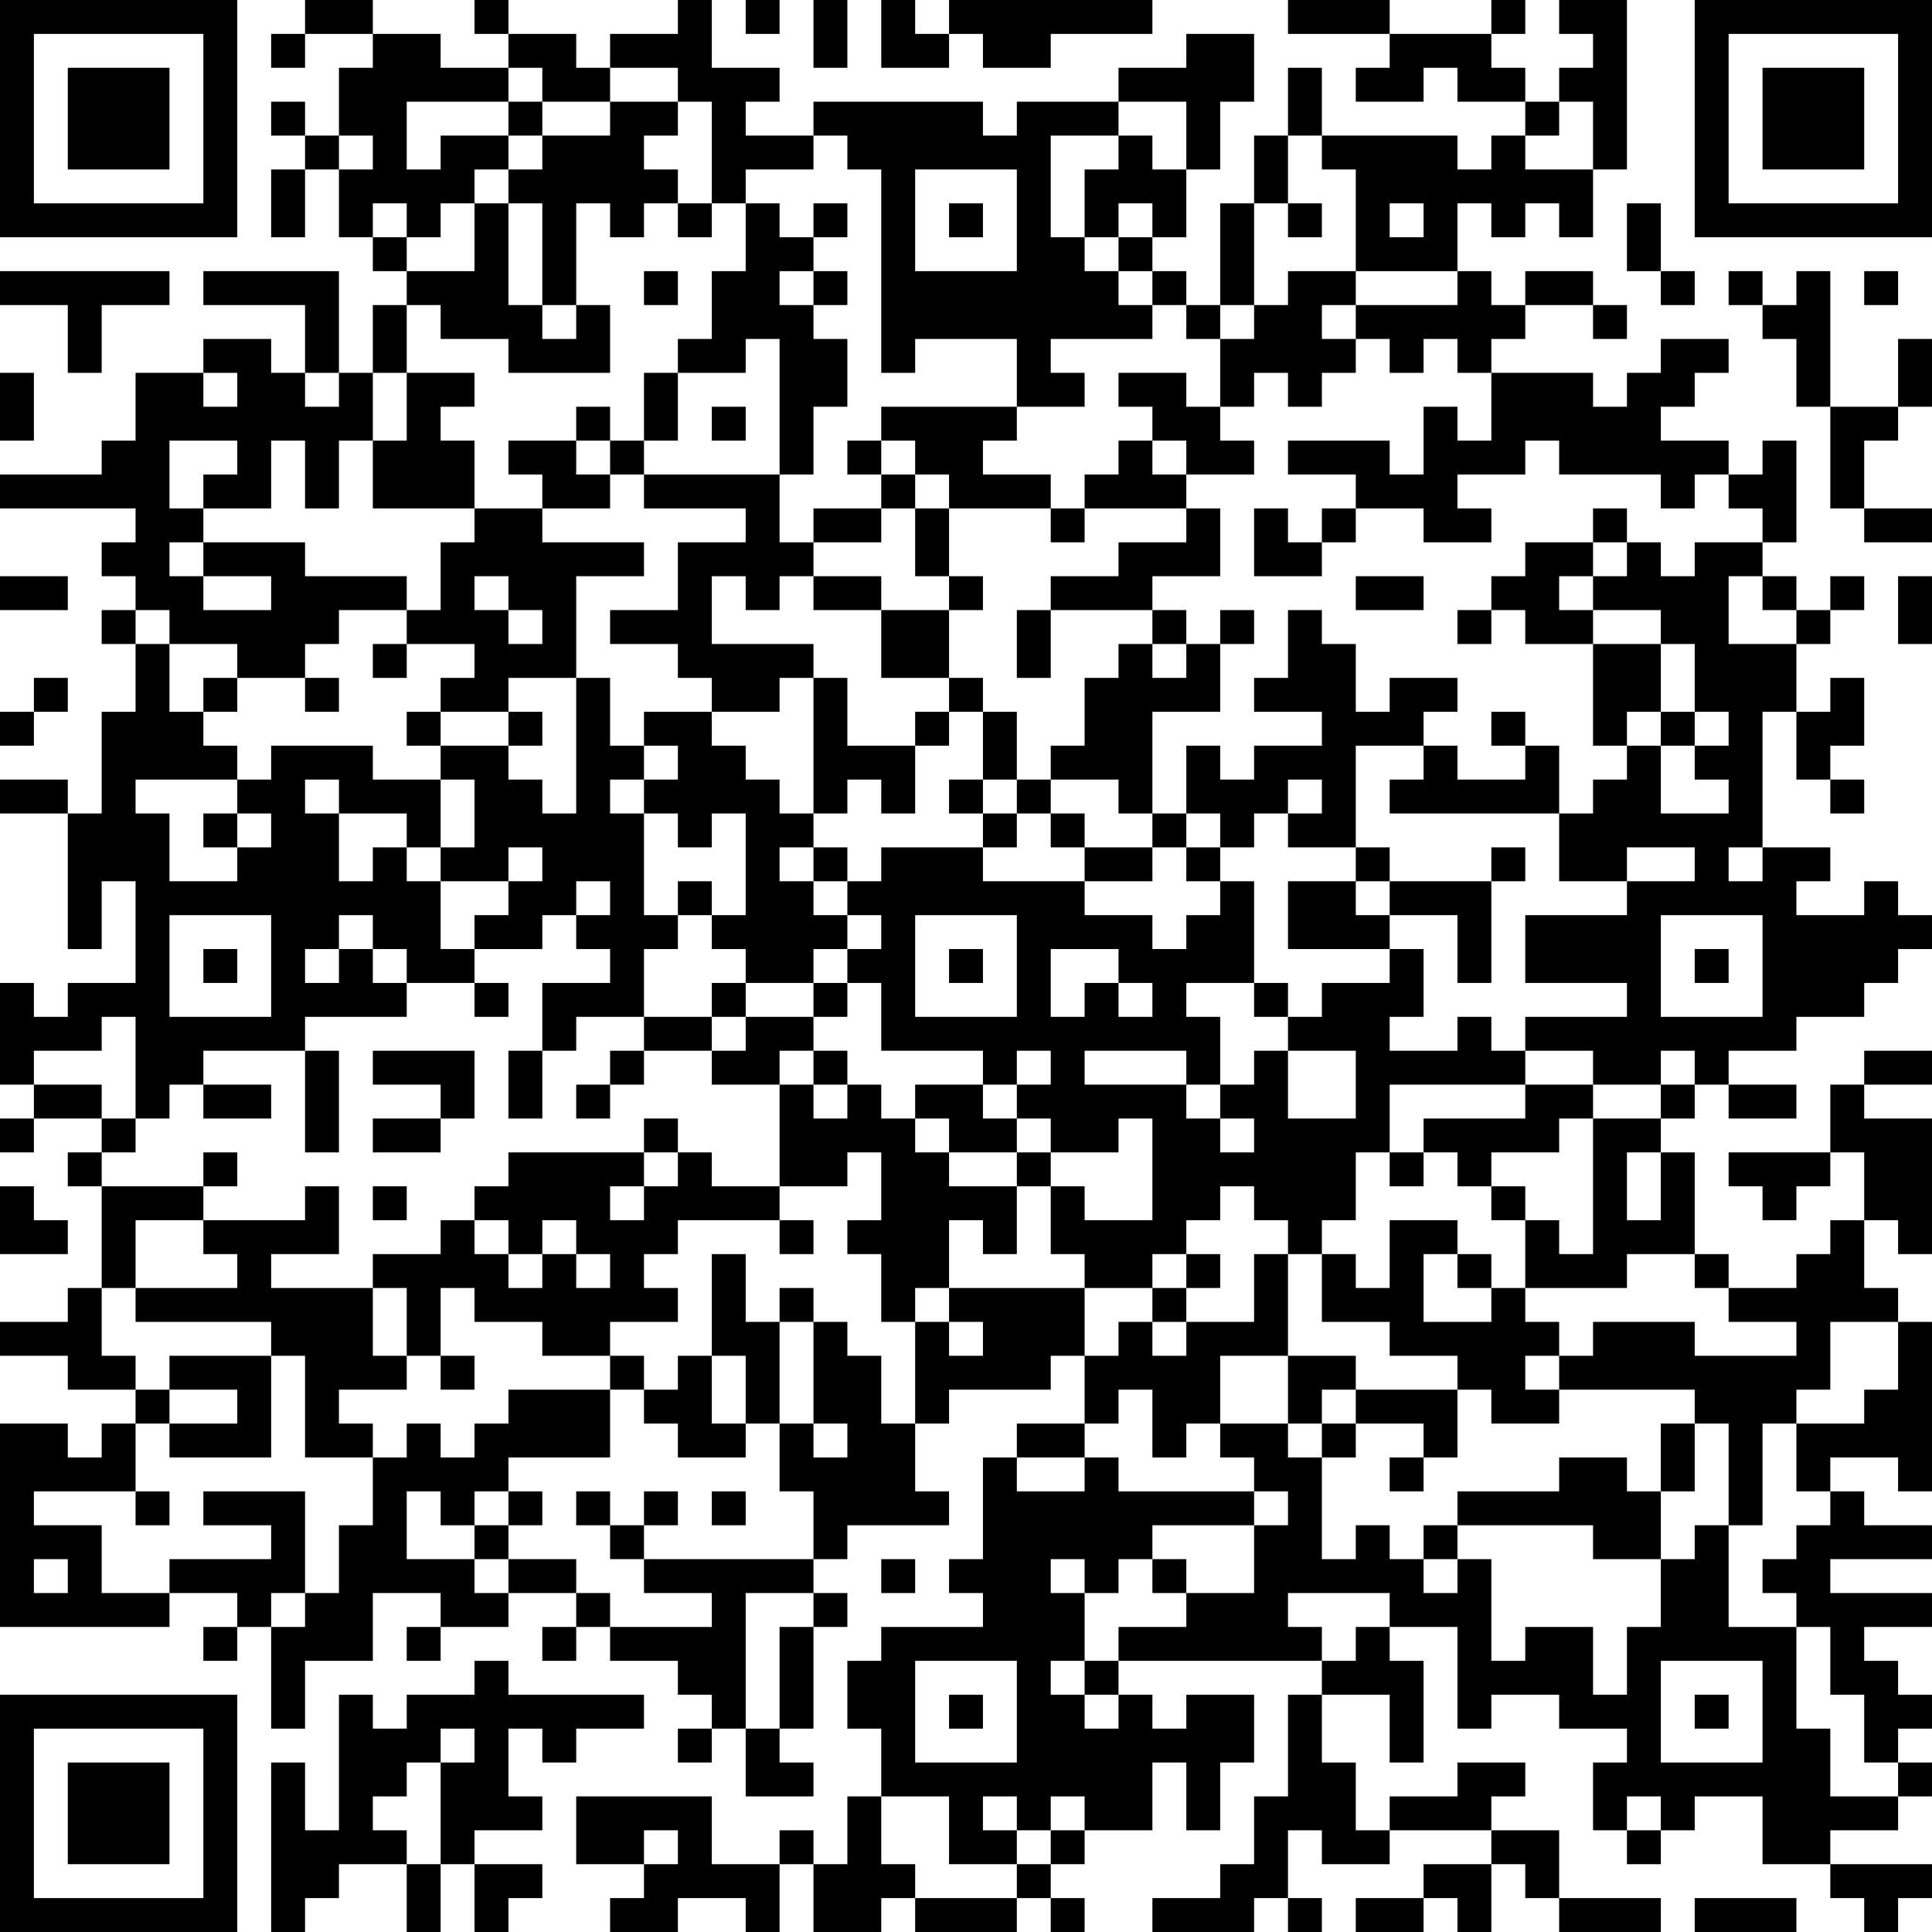 <?xml version="1.0" encoding="UTF-8"?>
<svg xmlns="http://www.w3.org/2000/svg" version="1.1" width="160" height="160" viewBox="0 0 160 160"><rect x="0" y="0" width="160" height="160" fill="#ffffff"/><g transform="scale(2.807)"><g transform="translate(0,0)"><path fill-rule="evenodd" d="M9 0L9 1L8 1L8 2L9 2L9 1L11 1L11 2L10 2L10 4L9 4L9 3L8 3L8 4L9 4L9 5L8 5L8 7L9 7L9 5L10 5L10 7L11 7L11 8L12 8L12 9L11 9L11 11L10 11L10 8L6 8L6 9L9 9L9 11L8 11L8 10L6 10L6 11L4 11L4 13L3 13L3 14L0 14L0 15L4 15L4 16L3 16L3 17L4 17L4 18L3 18L3 19L4 19L4 21L3 21L3 24L2 24L2 23L0 23L0 24L2 24L2 28L3 28L3 26L4 26L4 29L2 29L2 30L1 30L1 29L0 29L0 32L1 32L1 33L0 33L0 34L1 34L1 33L3 33L3 34L2 34L2 35L3 35L3 38L2 38L2 39L0 39L0 40L2 40L2 41L4 41L4 42L3 42L3 43L2 43L2 42L0 42L0 48L5 48L5 47L7 47L7 48L6 48L6 49L7 49L7 48L8 48L8 51L9 51L9 49L11 49L11 47L13 47L13 48L12 48L12 49L13 49L13 48L15 48L15 47L17 47L17 48L16 48L16 49L17 49L17 48L18 48L18 49L20 49L20 50L21 50L21 51L20 51L20 52L21 52L21 51L22 51L22 53L24 53L24 52L23 52L23 51L24 51L24 48L25 48L25 47L24 47L24 46L25 46L25 45L28 45L28 44L27 44L27 42L28 42L28 41L31 41L31 40L32 40L32 42L30 42L30 43L29 43L29 46L28 46L28 47L29 47L29 48L26 48L26 49L25 49L25 51L26 51L26 53L25 53L25 55L24 55L24 54L23 54L23 55L21 55L21 53L17 53L17 55L19 55L19 56L18 56L18 57L20 57L20 56L22 56L22 57L23 57L23 55L24 55L24 57L26 57L26 56L27 56L27 57L30 57L30 56L31 56L31 57L32 57L32 56L31 56L31 55L32 55L32 54L34 54L34 52L35 52L35 54L36 54L36 52L37 52L37 50L35 50L35 51L34 51L34 50L33 50L33 49L39 49L39 50L38 50L38 53L37 53L37 55L36 55L36 56L34 56L34 57L37 57L37 56L38 56L38 57L39 57L39 56L38 56L38 54L39 54L39 55L41 55L41 54L44 54L44 55L42 55L42 56L40 56L40 57L42 57L42 56L43 56L43 57L44 57L44 55L45 55L45 56L46 56L46 57L49 57L49 56L46 56L46 54L44 54L44 53L45 53L45 52L43 52L43 53L41 53L41 54L40 54L40 52L39 52L39 50L41 50L41 52L42 52L42 49L41 49L41 48L43 48L43 51L44 51L44 50L46 50L46 51L48 51L48 52L47 52L47 54L48 54L48 55L49 55L49 54L50 54L50 53L52 53L52 55L54 55L54 56L55 56L55 57L56 57L56 56L57 56L57 55L54 55L54 54L56 54L56 53L57 53L57 52L56 52L56 51L57 51L57 50L56 50L56 49L55 49L55 48L57 48L57 47L54 47L54 46L57 46L57 45L55 45L55 44L54 44L54 43L56 43L56 44L57 44L57 39L56 39L56 38L55 38L55 36L56 36L56 37L57 37L57 33L55 33L55 32L57 32L57 31L55 31L55 32L54 32L54 34L51 34L51 35L52 35L52 36L53 36L53 35L54 35L54 34L55 34L55 36L54 36L54 37L53 37L53 38L51 38L51 37L50 37L50 34L49 34L49 33L50 33L50 32L51 32L51 33L53 33L53 32L51 32L51 31L53 31L53 30L55 30L55 29L56 29L56 28L57 28L57 27L56 27L56 26L55 26L55 27L53 27L53 26L54 26L54 25L52 25L52 21L53 21L53 23L54 23L54 24L55 24L55 23L54 23L54 22L55 22L55 20L54 20L54 21L53 21L53 19L54 19L54 18L55 18L55 17L54 17L54 18L53 18L53 17L52 17L52 16L53 16L53 13L52 13L52 14L51 14L51 13L49 13L49 12L50 12L50 11L51 11L51 10L49 10L49 11L48 11L48 12L47 12L47 11L44 11L44 10L45 10L45 9L47 9L47 10L48 10L48 9L47 9L47 8L45 8L45 9L44 9L44 8L43 8L43 6L44 6L44 7L45 7L45 6L46 6L46 7L47 7L47 5L48 5L48 0L46 0L46 1L47 1L47 2L46 2L46 3L45 3L45 2L44 2L44 1L45 1L45 0L44 0L44 1L41 1L41 0L38 0L38 1L41 1L41 2L40 2L40 3L42 3L42 2L43 2L43 3L45 3L45 4L44 4L44 5L43 5L43 4L39 4L39 2L38 2L38 4L37 4L37 6L36 6L36 9L35 9L35 8L34 8L34 7L35 7L35 5L36 5L36 3L37 3L37 1L35 1L35 2L33 2L33 3L30 3L30 4L29 4L29 3L24 3L24 4L22 4L22 3L23 3L23 2L21 2L21 0L20 0L20 1L18 1L18 2L17 2L17 1L15 1L15 0L14 0L14 1L15 1L15 2L13 2L13 1L11 1L11 0ZM22 0L22 1L23 1L23 0ZM24 0L24 2L25 2L25 0ZM26 0L26 2L28 2L28 1L29 1L29 2L31 2L31 1L34 1L34 0L28 0L28 1L27 1L27 0ZM15 2L15 3L12 3L12 5L13 5L13 4L15 4L15 5L14 5L14 6L13 6L13 7L12 7L12 6L11 6L11 7L12 7L12 8L14 8L14 6L15 6L15 9L16 9L16 10L17 10L17 9L18 9L18 11L15 11L15 10L13 10L13 9L12 9L12 11L11 11L11 13L10 13L10 15L9 15L9 13L8 13L8 15L6 15L6 14L7 14L7 13L5 13L5 15L6 15L6 16L5 16L5 17L6 17L6 18L8 18L8 17L6 17L6 16L9 16L9 17L12 17L12 18L10 18L10 19L9 19L9 20L7 20L7 19L5 19L5 18L4 18L4 19L5 19L5 21L6 21L6 22L7 22L7 23L4 23L4 24L5 24L5 26L7 26L7 25L8 25L8 24L7 24L7 23L8 23L8 22L11 22L11 23L13 23L13 25L12 25L12 24L10 24L10 23L9 23L9 24L10 24L10 26L11 26L11 25L12 25L12 26L13 26L13 28L14 28L14 29L12 29L12 28L11 28L11 27L10 27L10 28L9 28L9 29L10 29L10 28L11 28L11 29L12 29L12 30L9 30L9 31L6 31L6 32L5 32L5 33L4 33L4 30L3 30L3 31L1 31L1 32L3 32L3 33L4 33L4 34L3 34L3 35L6 35L6 36L4 36L4 38L3 38L3 40L4 40L4 41L5 41L5 42L4 42L4 44L1 44L1 45L3 45L3 47L5 47L5 46L8 46L8 45L6 45L6 44L9 44L9 47L8 47L8 48L9 48L9 47L10 47L10 45L11 45L11 43L12 43L12 42L13 42L13 43L14 43L14 42L15 42L15 41L18 41L18 43L15 43L15 44L14 44L14 45L13 45L13 44L12 44L12 46L14 46L14 47L15 47L15 46L17 46L17 47L18 47L18 48L21 48L21 47L19 47L19 46L24 46L24 44L23 44L23 42L24 42L24 43L25 43L25 42L24 42L24 39L25 39L25 40L26 40L26 42L27 42L27 39L28 39L28 40L29 40L29 39L28 39L28 38L32 38L32 40L33 40L33 39L34 39L34 40L35 40L35 39L37 39L37 37L38 37L38 40L36 40L36 42L35 42L35 43L34 43L34 41L33 41L33 42L32 42L32 43L30 43L30 44L32 44L32 43L33 43L33 44L37 44L37 45L34 45L34 46L33 46L33 47L32 47L32 46L31 46L31 47L32 47L32 49L31 49L31 50L32 50L32 51L33 51L33 50L32 50L32 49L33 49L33 48L35 48L35 47L37 47L37 45L38 45L38 44L37 44L37 43L36 43L36 42L38 42L38 43L39 43L39 46L40 46L40 45L41 45L41 46L42 46L42 47L43 47L43 46L44 46L44 49L45 49L45 48L47 48L47 50L48 50L48 48L49 48L49 46L50 46L50 45L51 45L51 48L53 48L53 51L54 51L54 53L56 53L56 52L55 52L55 50L54 50L54 48L53 48L53 47L52 47L52 46L53 46L53 45L54 45L54 44L53 44L53 42L55 42L55 41L56 41L56 39L54 39L54 41L53 41L53 42L52 42L52 45L51 45L51 42L50 42L50 41L46 41L46 40L47 40L47 39L50 39L50 40L53 40L53 39L51 39L51 38L50 38L50 37L48 37L48 38L45 38L45 36L46 36L46 37L47 37L47 33L49 33L49 32L50 32L50 31L49 31L49 32L47 32L47 31L45 31L45 30L48 30L48 29L45 29L45 27L48 27L48 26L50 26L50 25L48 25L48 26L46 26L46 24L47 24L47 23L48 23L48 22L49 22L49 24L51 24L51 23L50 23L50 22L51 22L51 21L50 21L50 19L49 19L49 18L47 18L47 17L48 17L48 16L49 16L49 17L50 17L50 16L52 16L52 15L51 15L51 14L50 14L50 15L49 15L49 14L46 14L46 13L45 13L45 14L43 14L43 15L44 15L44 16L42 16L42 15L40 15L40 14L38 14L38 13L41 13L41 14L42 14L42 12L43 12L43 13L44 13L44 11L43 11L43 10L42 10L42 11L41 11L41 10L40 10L40 9L43 9L43 8L40 8L40 5L39 5L39 4L38 4L38 6L37 6L37 9L36 9L36 10L35 10L35 9L34 9L34 8L33 8L33 7L34 7L34 6L33 6L33 7L32 7L32 5L33 5L33 4L34 4L34 5L35 5L35 3L33 3L33 4L31 4L31 7L32 7L32 8L33 8L33 9L34 9L34 10L31 10L31 11L32 11L32 12L30 12L30 10L27 10L27 11L26 11L26 5L25 5L25 4L24 4L24 5L22 5L22 6L21 6L21 3L20 3L20 2L18 2L18 3L16 3L16 2ZM15 3L15 4L16 4L16 5L15 5L15 6L16 6L16 9L17 9L17 6L18 6L18 7L19 7L19 6L20 6L20 7L21 7L21 6L20 6L20 5L19 5L19 4L20 4L20 3L18 3L18 4L16 4L16 3ZM46 3L46 4L45 4L45 5L47 5L47 3ZM10 4L10 5L11 5L11 4ZM27 5L27 8L30 8L30 5ZM22 6L22 8L21 8L21 10L20 10L20 11L19 11L19 13L18 13L18 12L17 12L17 13L15 13L15 14L16 14L16 15L14 15L14 13L13 13L13 12L14 12L14 11L12 11L12 13L11 13L11 15L14 15L14 16L13 16L13 18L12 18L12 19L11 19L11 20L12 20L12 19L14 19L14 20L13 20L13 21L12 21L12 22L13 22L13 23L14 23L14 25L13 25L13 26L15 26L15 27L14 27L14 28L16 28L16 27L17 27L17 28L18 28L18 29L16 29L16 31L15 31L15 33L16 33L16 31L17 31L17 30L19 30L19 31L18 31L18 32L17 32L17 33L18 33L18 32L19 32L19 31L21 31L21 32L23 32L23 35L21 35L21 34L20 34L20 33L19 33L19 34L15 34L15 35L14 35L14 36L13 36L13 37L11 37L11 38L8 38L8 37L10 37L10 35L9 35L9 36L6 36L6 37L7 37L7 38L4 38L4 39L8 39L8 40L5 40L5 41L7 41L7 42L5 42L5 43L8 43L8 40L9 40L9 43L11 43L11 42L10 42L10 41L12 41L12 40L13 40L13 41L14 41L14 40L13 40L13 38L14 38L14 39L16 39L16 40L18 40L18 41L19 41L19 42L20 42L20 43L22 43L22 42L23 42L23 39L24 39L24 38L23 38L23 39L22 39L22 37L21 37L21 40L20 40L20 41L19 41L19 40L18 40L18 39L20 39L20 38L19 38L19 37L20 37L20 36L23 36L23 37L24 37L24 36L23 36L23 35L25 35L25 34L26 34L26 36L25 36L25 37L26 37L26 39L27 39L27 38L28 38L28 36L29 36L29 37L30 37L30 35L31 35L31 37L32 37L32 38L34 38L34 39L35 39L35 38L36 38L36 37L35 37L35 36L36 36L36 35L37 35L37 36L38 36L38 37L39 37L39 39L41 39L41 40L43 40L43 41L40 41L40 40L38 40L38 42L39 42L39 43L40 43L40 42L42 42L42 43L41 43L41 44L42 44L42 43L43 43L43 41L44 41L44 42L46 42L46 41L45 41L45 40L46 40L46 39L45 39L45 38L44 38L44 37L43 37L43 36L41 36L41 38L40 38L40 37L39 37L39 36L40 36L40 34L41 34L41 35L42 35L42 34L43 34L43 35L44 35L44 36L45 36L45 35L44 35L44 34L46 34L46 33L47 33L47 32L45 32L45 31L44 31L44 30L43 30L43 31L41 31L41 30L42 30L42 28L41 28L41 27L43 27L43 29L44 29L44 26L45 26L45 25L44 25L44 26L41 26L41 25L40 25L40 22L42 22L42 23L41 23L41 24L46 24L46 22L45 22L45 21L44 21L44 22L45 22L45 23L43 23L43 22L42 22L42 21L43 21L43 20L41 20L41 21L40 21L40 19L39 19L39 18L38 18L38 20L37 20L37 21L39 21L39 22L37 22L37 23L36 23L36 22L35 22L35 24L34 24L34 21L36 21L36 19L37 19L37 18L36 18L36 19L35 19L35 18L34 18L34 17L36 17L36 15L35 15L35 14L37 14L37 13L36 13L36 12L37 12L37 11L38 11L38 12L39 12L39 11L40 11L40 10L39 10L39 9L40 9L40 8L38 8L38 9L37 9L37 10L36 10L36 12L35 12L35 11L33 11L33 12L34 12L34 13L33 13L33 14L32 14L32 15L31 15L31 14L29 14L29 13L30 13L30 12L26 12L26 13L25 13L25 14L26 14L26 15L24 15L24 16L23 16L23 14L24 14L24 12L25 12L25 10L24 10L24 9L25 9L25 8L24 8L24 7L25 7L25 6L24 6L24 7L23 7L23 6ZM28 6L28 7L29 7L29 6ZM38 6L38 7L39 7L39 6ZM41 6L41 7L42 7L42 6ZM48 6L48 8L49 8L49 9L50 9L50 8L49 8L49 6ZM0 8L0 9L2 9L2 11L3 11L3 9L5 9L5 8ZM19 8L19 9L20 9L20 8ZM23 8L23 9L24 9L24 8ZM51 8L51 9L52 9L52 10L53 10L53 12L54 12L54 15L55 15L55 16L57 16L57 15L55 15L55 13L56 13L56 12L57 12L57 10L56 10L56 12L54 12L54 8L53 8L53 9L52 9L52 8ZM55 8L55 9L56 9L56 8ZM22 10L22 11L20 11L20 13L19 13L19 14L18 14L18 13L17 13L17 14L18 14L18 15L16 15L16 16L19 16L19 17L17 17L17 20L15 20L15 21L13 21L13 22L15 22L15 23L16 23L16 24L17 24L17 20L18 20L18 22L19 22L19 23L18 23L18 24L19 24L19 27L20 27L20 28L19 28L19 30L21 30L21 31L22 31L22 30L24 30L24 31L23 31L23 32L24 32L24 33L25 33L25 32L26 32L26 33L27 33L27 34L28 34L28 35L30 35L30 34L31 34L31 35L32 35L32 36L34 36L34 33L33 33L33 34L31 34L31 33L30 33L30 32L31 32L31 31L30 31L30 32L29 32L29 31L26 31L26 29L25 29L25 28L26 28L26 27L25 27L25 26L26 26L26 25L29 25L29 26L32 26L32 27L34 27L34 28L35 28L35 27L36 27L36 26L37 26L37 29L35 29L35 30L36 30L36 32L35 32L35 31L32 31L32 32L35 32L35 33L36 33L36 34L37 34L37 33L36 33L36 32L37 32L37 31L38 31L38 33L40 33L40 31L38 31L38 30L39 30L39 29L41 29L41 28L38 28L38 26L40 26L40 27L41 27L41 26L40 26L40 25L38 25L38 24L39 24L39 23L38 23L38 24L37 24L37 25L36 25L36 24L35 24L35 25L34 25L34 24L33 24L33 23L31 23L31 22L32 22L32 20L33 20L33 19L34 19L34 20L35 20L35 19L34 19L34 18L31 18L31 17L33 17L33 16L35 16L35 15L32 15L32 16L31 16L31 15L28 15L28 14L27 14L27 13L26 13L26 14L27 14L27 15L26 15L26 16L24 16L24 17L23 17L23 18L22 18L22 17L21 17L21 19L24 19L24 20L23 20L23 21L21 21L21 20L20 20L20 19L18 19L18 18L20 18L20 16L22 16L22 15L19 15L19 14L23 14L23 10ZM0 11L0 13L1 13L1 11ZM6 11L6 12L7 12L7 11ZM9 11L9 12L10 12L10 11ZM21 12L21 13L22 13L22 12ZM34 13L34 14L35 14L35 13ZM27 15L27 17L28 17L28 18L26 18L26 17L24 17L24 18L26 18L26 20L28 20L28 21L27 21L27 22L25 22L25 20L24 20L24 24L23 24L23 23L22 23L22 22L21 22L21 21L19 21L19 22L20 22L20 23L19 23L19 24L20 24L20 25L21 25L21 24L22 24L22 27L21 27L21 26L20 26L20 27L21 27L21 28L22 28L22 29L21 29L21 30L22 30L22 29L24 29L24 30L25 30L25 29L24 29L24 28L25 28L25 27L24 27L24 26L25 26L25 25L24 25L24 24L25 24L25 23L26 23L26 24L27 24L27 22L28 22L28 21L29 21L29 23L28 23L28 24L29 24L29 25L30 25L30 24L31 24L31 25L32 25L32 26L34 26L34 25L32 25L32 24L31 24L31 23L30 23L30 21L29 21L29 20L28 20L28 18L29 18L29 17L28 17L28 15ZM37 15L37 17L39 17L39 16L40 16L40 15L39 15L39 16L38 16L38 15ZM47 15L47 16L45 16L45 17L44 17L44 18L43 18L43 19L44 19L44 18L45 18L45 19L47 19L47 22L48 22L48 21L49 21L49 22L50 22L50 21L49 21L49 19L47 19L47 18L46 18L46 17L47 17L47 16L48 16L48 15ZM0 17L0 18L2 18L2 17ZM14 17L14 18L15 18L15 19L16 19L16 18L15 18L15 17ZM40 17L40 18L42 18L42 17ZM51 17L51 19L53 19L53 18L52 18L52 17ZM56 17L56 19L57 19L57 17ZM30 18L30 20L31 20L31 18ZM1 20L1 21L0 21L0 22L1 22L1 21L2 21L2 20ZM6 20L6 21L7 21L7 20ZM9 20L9 21L10 21L10 20ZM15 21L15 22L16 22L16 21ZM29 23L29 24L30 24L30 23ZM6 24L6 25L7 25L7 24ZM15 25L15 26L16 26L16 25ZM23 25L23 26L24 26L24 25ZM35 25L35 26L36 26L36 25ZM51 25L51 26L52 26L52 25ZM17 26L17 27L18 27L18 26ZM5 27L5 30L8 30L8 27ZM27 27L27 30L30 30L30 27ZM49 27L49 30L52 30L52 27ZM6 28L6 29L7 29L7 28ZM28 28L28 29L29 29L29 28ZM31 28L31 30L32 30L32 29L33 29L33 30L34 30L34 29L33 29L33 28ZM50 28L50 29L51 29L51 28ZM14 29L14 30L15 30L15 29ZM37 29L37 30L38 30L38 29ZM9 31L9 34L10 34L10 31ZM11 31L11 32L13 32L13 33L11 33L11 34L13 34L13 33L14 33L14 31ZM24 31L24 32L25 32L25 31ZM6 32L6 33L8 33L8 32ZM27 32L27 33L28 33L28 34L30 34L30 33L29 33L29 32ZM41 32L41 34L42 34L42 33L45 33L45 32ZM6 34L6 35L7 35L7 34ZM19 34L19 35L18 35L18 36L19 36L19 35L20 35L20 34ZM48 34L48 36L49 36L49 34ZM0 35L0 37L2 37L2 36L1 36L1 35ZM11 35L11 36L12 36L12 35ZM14 36L14 37L15 37L15 38L16 38L16 37L17 37L17 38L18 38L18 37L17 37L17 36L16 36L16 37L15 37L15 36ZM34 37L34 38L35 38L35 37ZM42 37L42 39L44 39L44 38L43 38L43 37ZM11 38L11 40L12 40L12 38ZM21 40L21 42L22 42L22 40ZM39 41L39 42L40 42L40 41ZM49 42L49 44L48 44L48 43L46 43L46 44L43 44L43 45L42 45L42 46L43 46L43 45L47 45L47 46L49 46L49 44L50 44L50 42ZM4 44L4 45L5 45L5 44ZM15 44L15 45L14 45L14 46L15 46L15 45L16 45L16 44ZM17 44L17 45L18 45L18 46L19 46L19 45L20 45L20 44L19 44L19 45L18 45L18 44ZM21 44L21 45L22 45L22 44ZM1 46L1 47L2 47L2 46ZM26 46L26 47L27 47L27 46ZM34 46L34 47L35 47L35 46ZM22 47L22 51L23 51L23 48L24 48L24 47ZM38 47L38 48L39 48L39 49L40 49L40 48L41 48L41 47ZM14 49L14 50L12 50L12 51L11 51L11 50L10 50L10 54L9 54L9 52L8 52L8 57L9 57L9 56L10 56L10 55L12 55L12 57L13 57L13 55L14 55L14 57L15 57L15 56L16 56L16 55L14 55L14 54L16 54L16 53L15 53L15 51L16 51L16 52L17 52L17 51L19 51L19 50L15 50L15 49ZM27 49L27 52L30 52L30 49ZM49 49L49 52L52 52L52 49ZM28 50L28 51L29 51L29 50ZM50 50L50 51L51 51L51 50ZM13 51L13 52L12 52L12 53L11 53L11 54L12 54L12 55L13 55L13 52L14 52L14 51ZM26 53L26 55L27 55L27 56L30 56L30 55L31 55L31 54L32 54L32 53L31 53L31 54L30 54L30 53L29 53L29 54L30 54L30 55L28 55L28 53ZM48 53L48 54L49 54L49 53ZM19 54L19 55L20 55L20 54ZM50 56L50 57L53 57L53 56ZM0 0L0 7L7 7L7 0ZM1 1L1 6L6 6L6 1ZM2 2L2 5L5 5L5 2ZM50 0L50 7L57 7L57 0ZM51 1L51 6L56 6L56 1ZM52 2L52 5L55 5L55 2ZM0 50L0 57L7 57L7 50ZM1 51L1 56L6 56L6 51ZM2 52L2 55L5 55L5 52Z" fill="#000000"/></g></g></svg>
